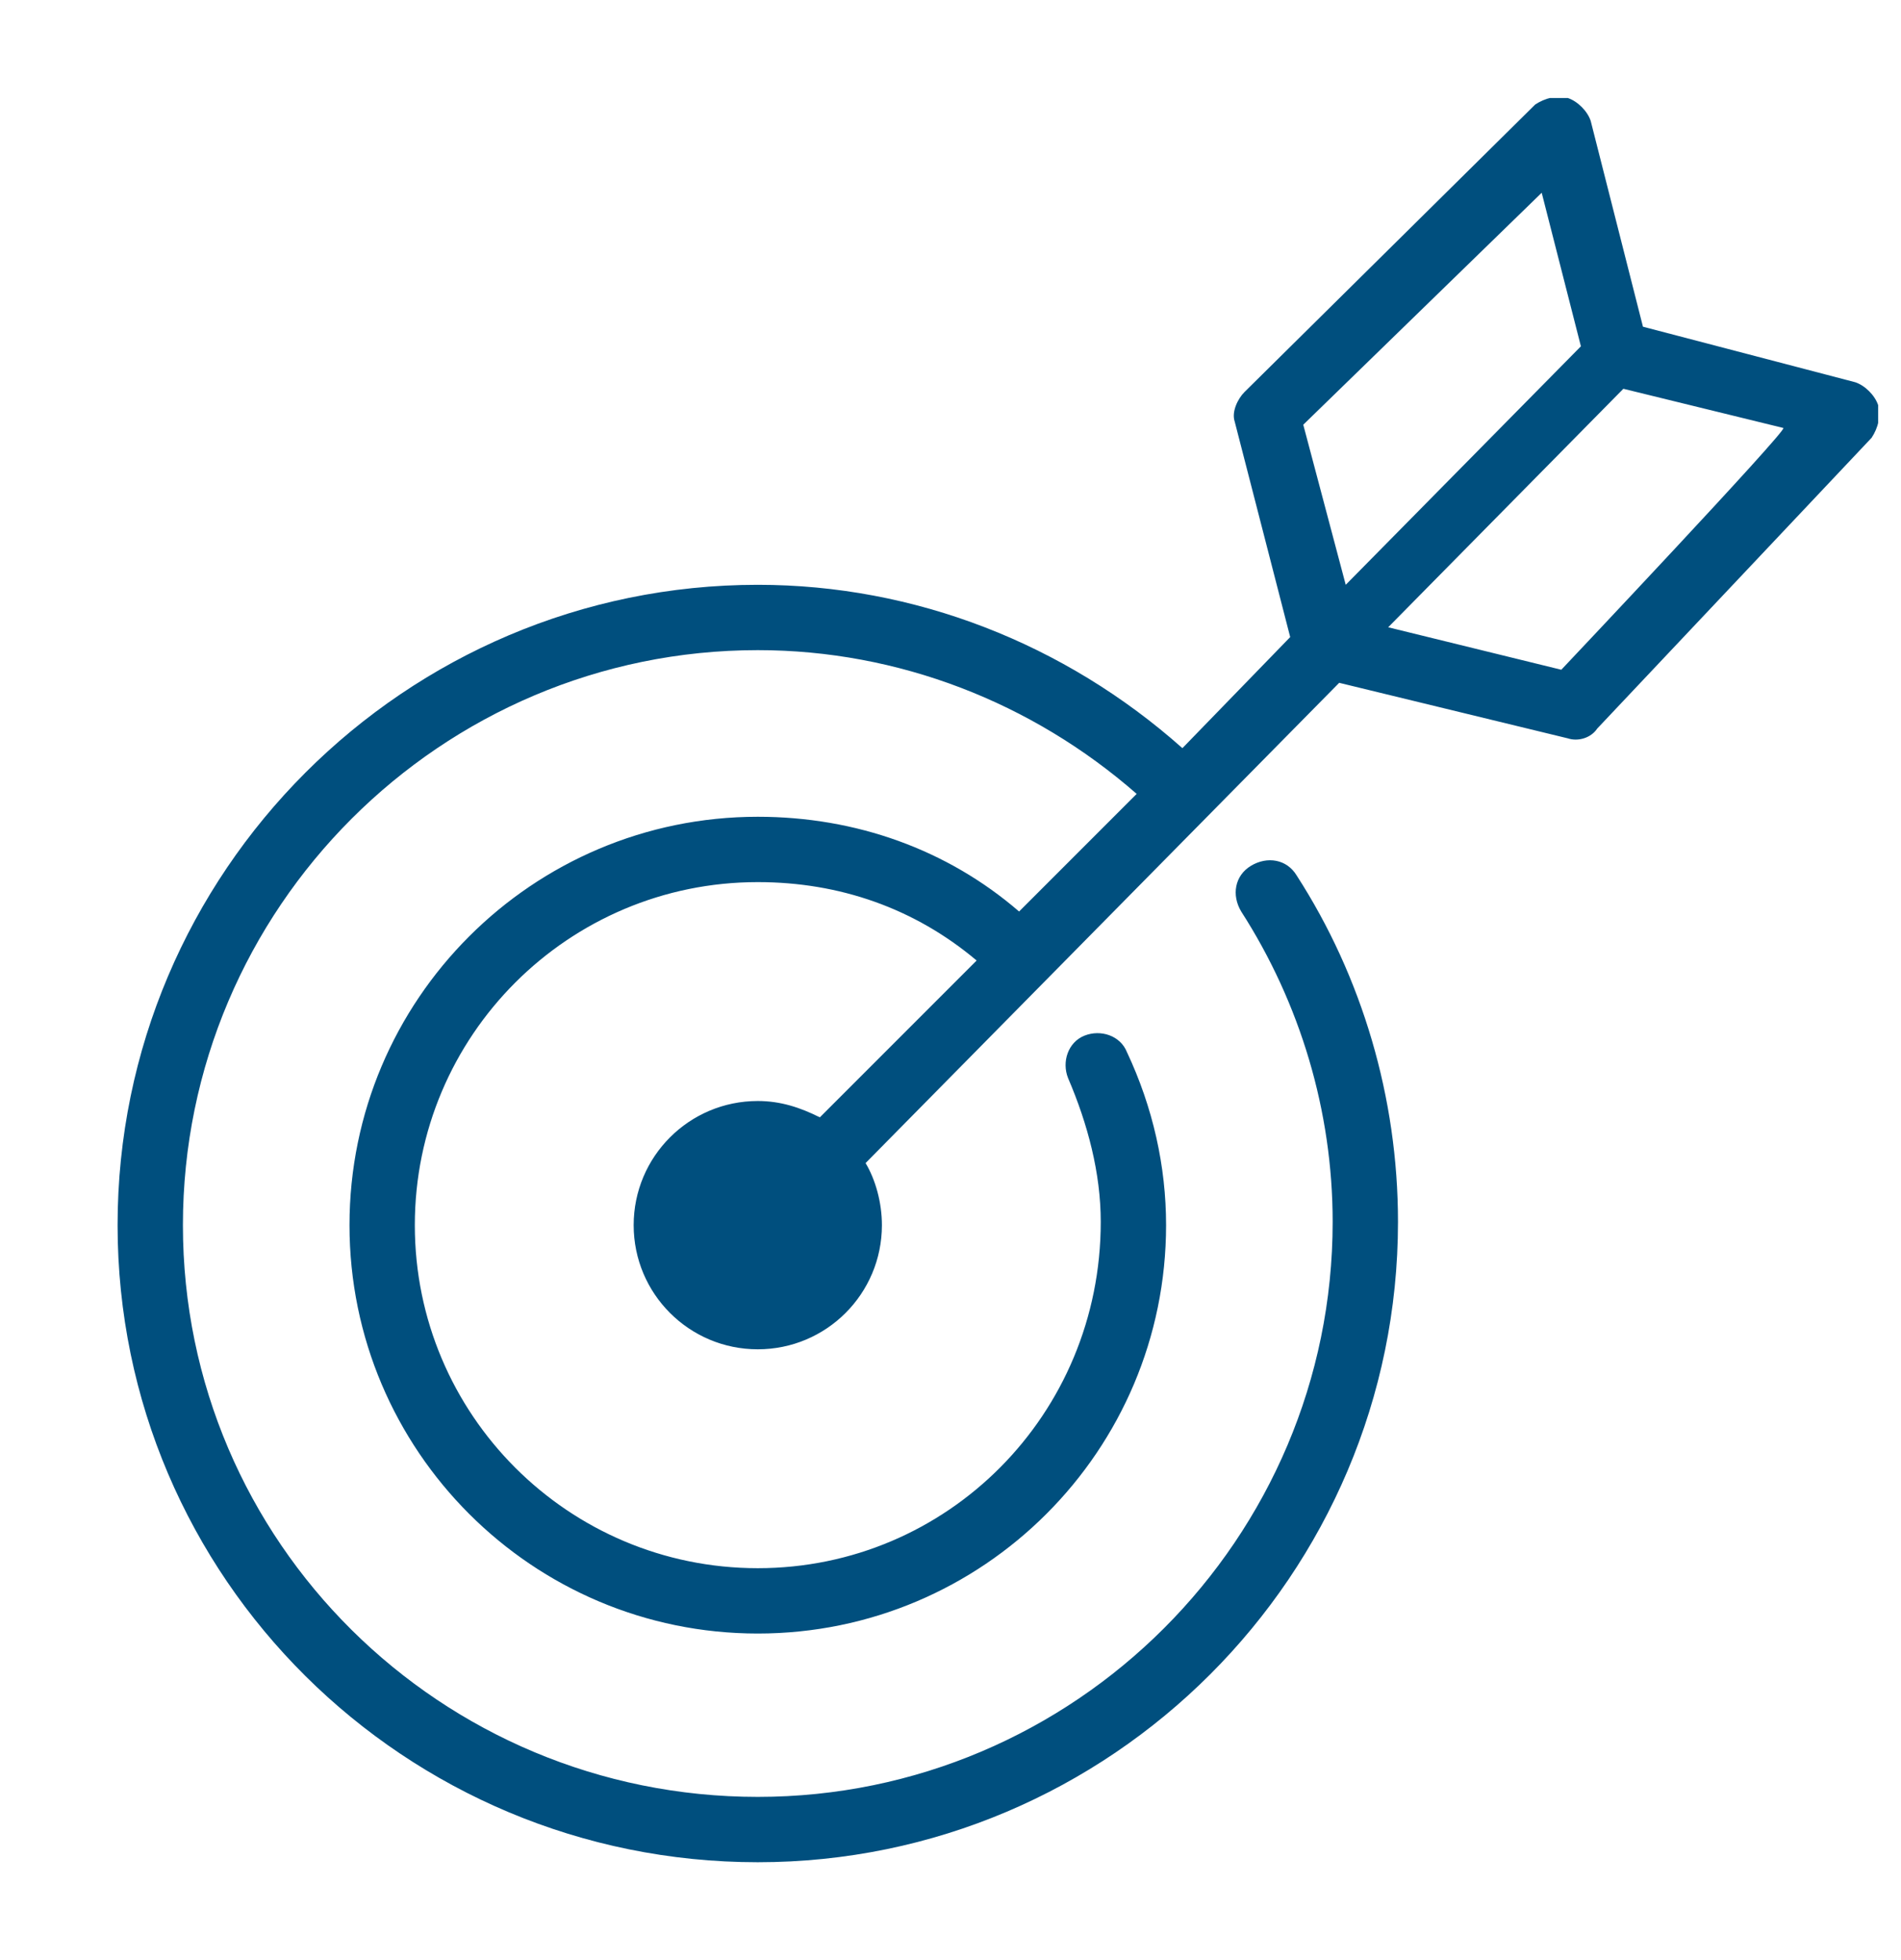 <?xml version="1.0" encoding="utf-8"?>
<!-- Generator: Adobe Illustrator 27.7.0, SVG Export Plug-In . SVG Version: 6.00 Build 0)  -->
<svg version="1.1" id="Layer_1" xmlns="http://www.w3.org/2000/svg" xmlns:xlink="http://www.w3.org/1999/xlink" x="0px" y="0px"
	 viewBox="0 0 58.2 60" style="enable-background:new 0 0 58.2 60;" xml:space="preserve">
<style type="text/css">
	.st0{clip-path:url(#SVGID_00000070084573971230802210000008541144222924712883_);}
	.st1{fill:#004F7E;}
</style>
<g>
	<defs>
		<rect id="SVGID_1_" x="3.6" y="3" width="53.9" height="54.1"/>
	</defs>
	<clipPath id="SVGID_00000044881613600414410100000012138808139561930886_">
		<use xlink:href="#SVGID_1_"  style="overflow:visible;"/>
	</clipPath>
	<g style="clip-path:url(#SVGID_00000044881613600414410100000012138808139561930886_);">
		<path class="st1" d="M47.8,20.5l-5.3-1.3l7.2-7.3l4.9,1.2C54.7,13.2,47.8,20.5,47.8,20.5z M39.9,13l7.3-7.1l1.2,4.7l-7.2,7.3
			C41.2,17.9,39.9,13,39.9,13z M57.5,12.4c-0.1-0.3-0.4-0.6-0.7-0.7l-6.5-1.7l-1.6-6.3C48.6,3.4,48.3,3.1,48,3c-0.3-0.1-0.7,0-1,0.2
			L38.1,12c-0.2,0.2-0.4,0.6-0.3,0.9l1.7,6.6l-3.3,3.4c-3.6-3.2-8.2-5-13-5c-10.8,0-19.6,8.8-19.6,19.6S12.4,57,23.2,57
			s19.6-8.8,19.6-19.6c0-3.8-1.1-7.5-3.1-10.6c-0.3-0.5-0.9-0.6-1.4-0.3c-0.5,0.3-0.6,0.9-0.3,1.4c1.8,2.8,2.8,6.1,2.8,9.5
			c0,9.7-7.9,17.6-17.6,17.6S5.6,47.2,5.6,37.5s7.9-17.6,17.6-17.6c4.3,0,8.4,1.6,11.6,4.4l-3.6,3.6C29,26,26.2,25,23.2,25
			c-6.9,0-12.5,5.6-12.5,12.5S16.3,50,23.2,50s12.5-5.6,12.5-12.5c0-1.8-0.4-3.6-1.2-5.3c-0.2-0.5-0.8-0.7-1.3-0.5
			c-0.5,0.2-0.7,0.8-0.5,1.3c0.6,1.4,1,2.9,1,4.4C33.7,43.3,29,48,23.2,48s-10.5-4.7-10.5-10.5S17.4,27,23.2,27
			c2.5,0,4.8,0.8,6.7,2.4l-4.8,4.8c-0.6-0.3-1.2-0.5-1.9-0.5c-2.1,0-3.8,1.7-3.8,3.8s1.7,3.8,3.8,3.8s3.8-1.7,3.8-3.8
			c0-0.7-0.2-1.4-0.5-1.9L41,20.9l7,1.7c0.3,0.1,0.7,0,0.9-0.3l8.4-8.9C57.5,13.1,57.6,12.7,57.5,12.4"/>
	</g>
</g>
</svg>
